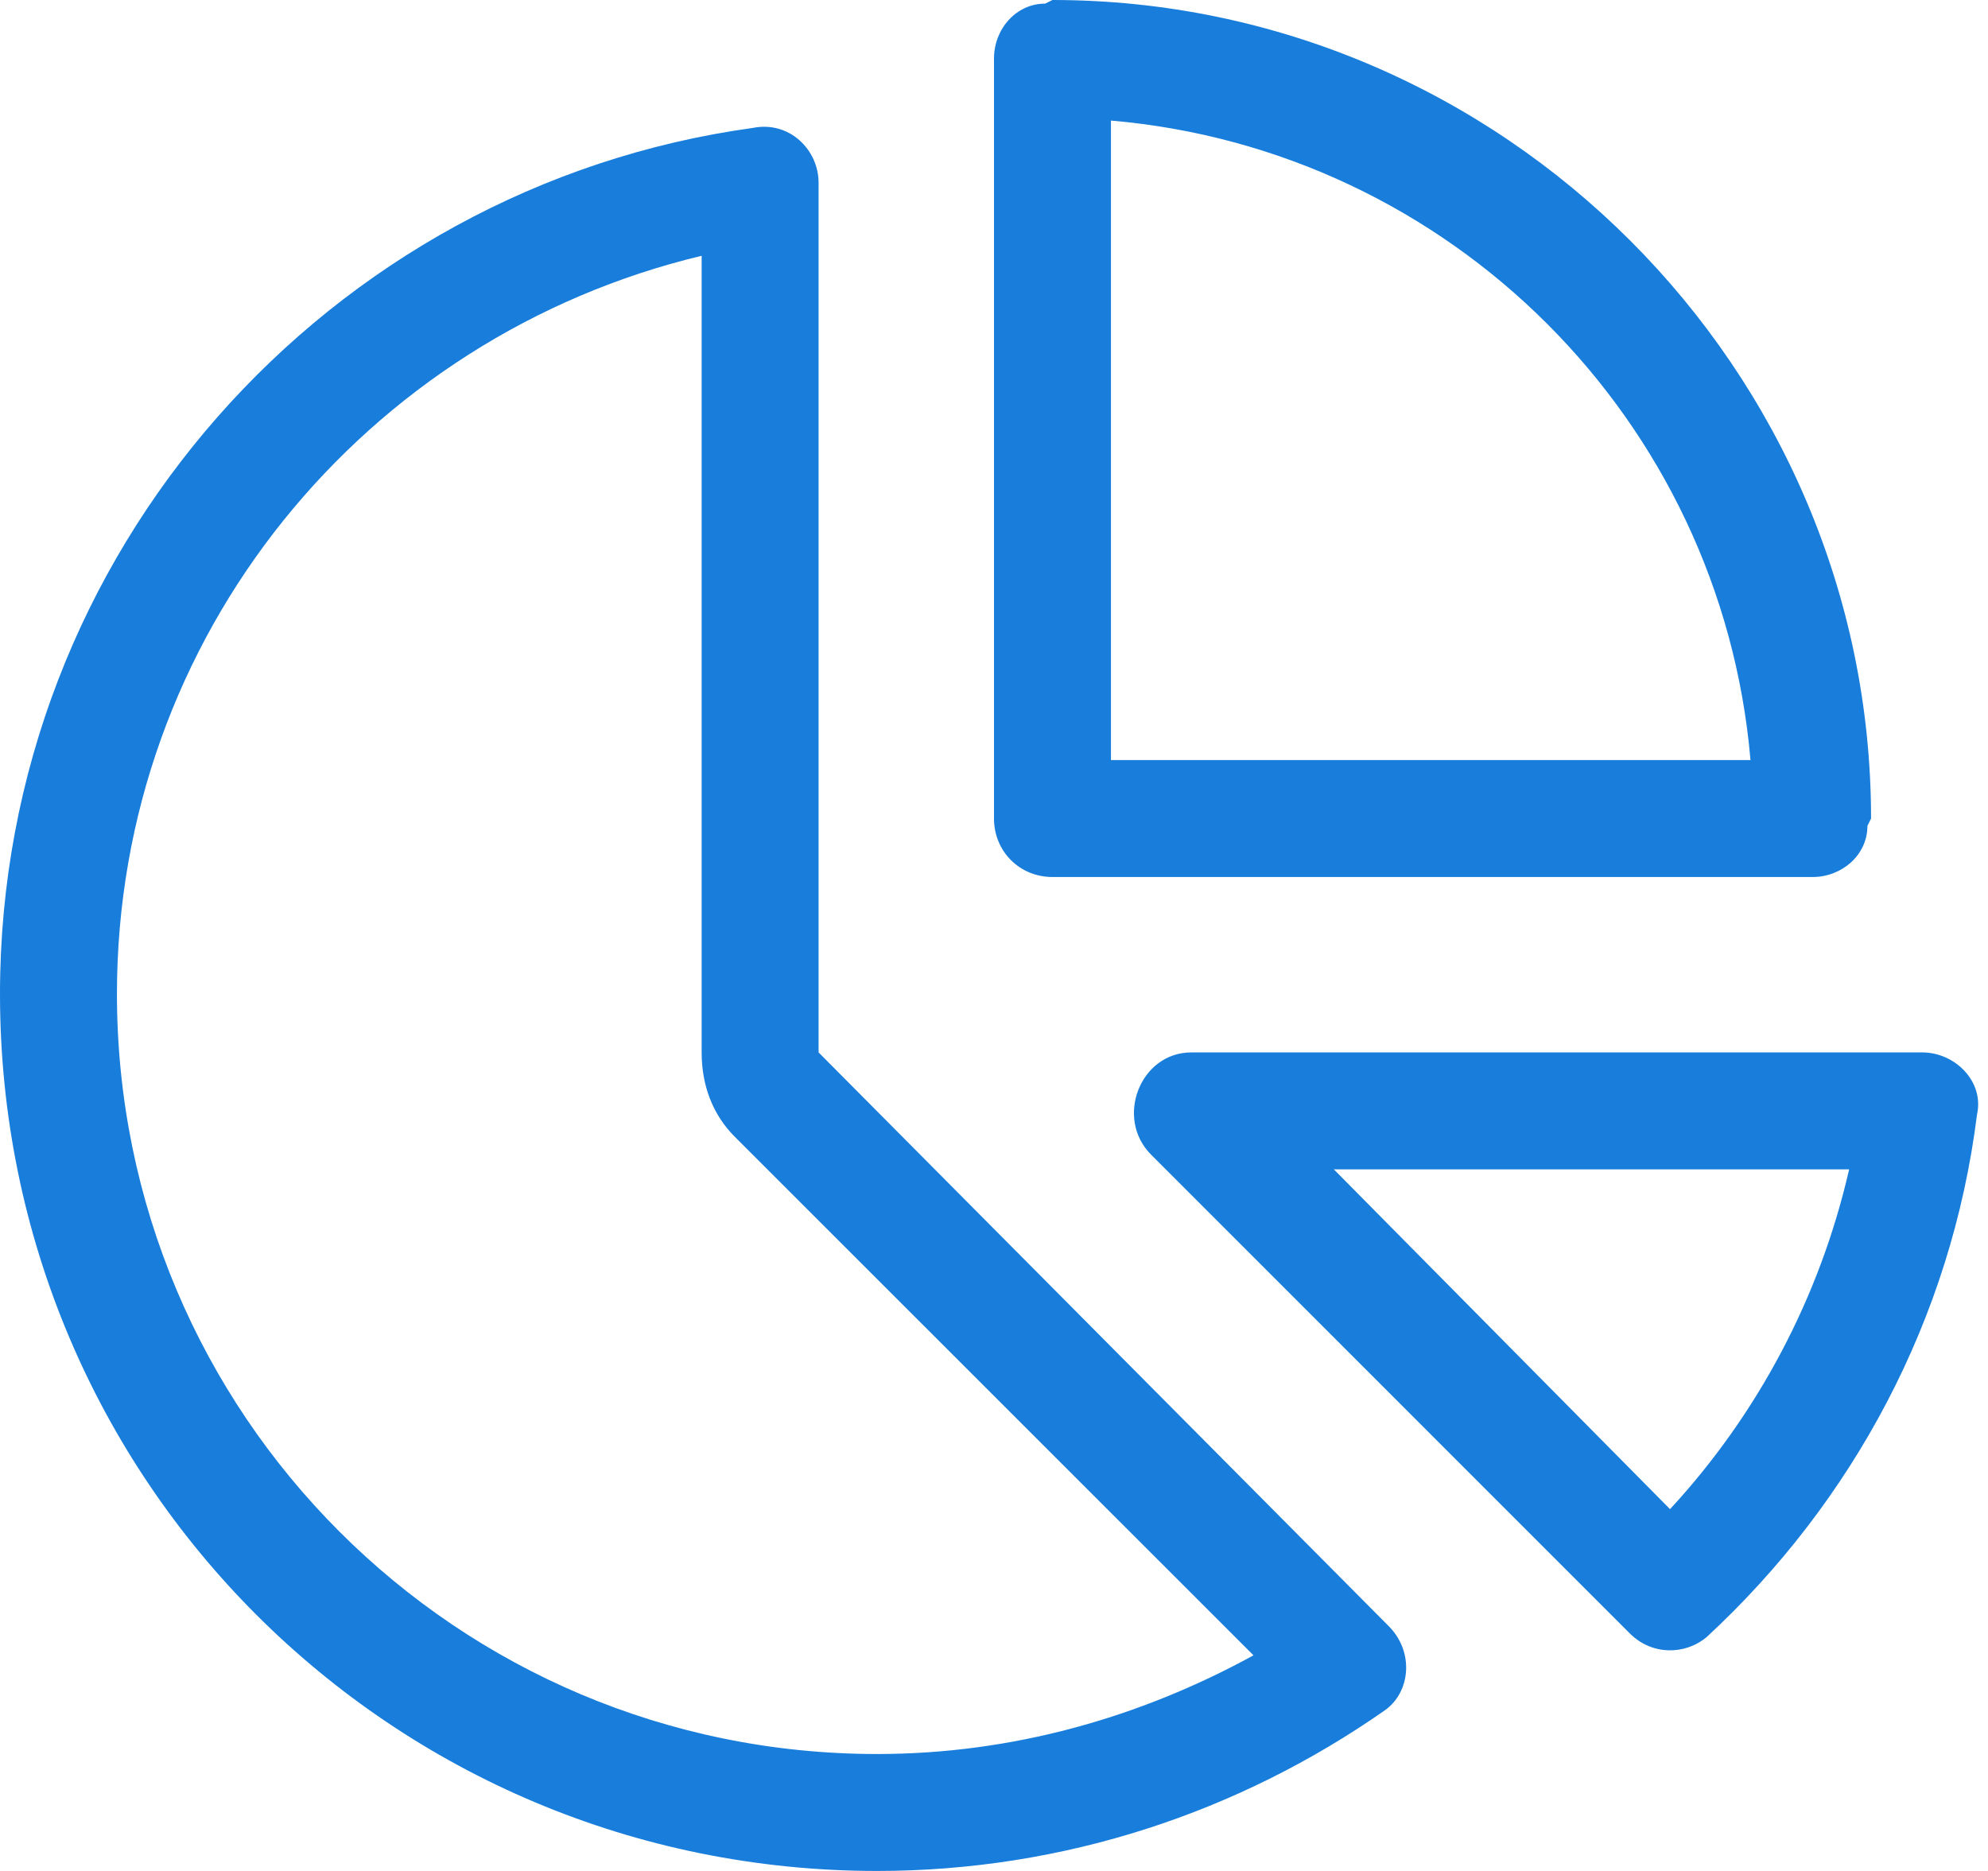 <svg width="34" height="32" viewBox="0 0 34 32" fill="none" xmlns="http://www.w3.org/2000/svg">
<path d="M18 15C17.438 15 17 14.562 17 14V1C17 0.5 17.375 0.062 17.875 0.062L18 0C25.688 0 32 6.312 32 14L31.938 14.125C31.938 14.625 31.5 15 31 15H18ZM19 2.062V13H29.938C29.438 7.188 24.812 2.562 19 2.062ZM14 3.125V18L23.75 27.812C24.188 28.25 24.125 28.938 23.688 29.25C21.188 31 18.188 32 15 32C6.688 32 0 25.312 0 17C0 9.438 5.625 3.188 12.875 2.188C13.5 2.062 14 2.562 14 3.125ZM12.562 19.438C12.188 19.062 12 18.562 12 18V4.375C6.25 5.75 2 10.875 2 17C2 24.188 7.812 30 15 30C17.312 30 19.5 29.375 21.438 28.312L12.562 19.438ZM29.188 28C28.812 28.312 28.25 28.312 27.875 27.938L19.688 19.75C19.062 19.125 19.5 18 20.375 18H32.875C33.438 18 33.938 18.5 33.812 19.062C33.375 22.562 31.688 25.688 29.188 28ZM31.625 20H22.812L28.562 25.812C30.062 24.188 31.125 22.188 31.625 20Z" fill="#187DDB"/>
</svg>
